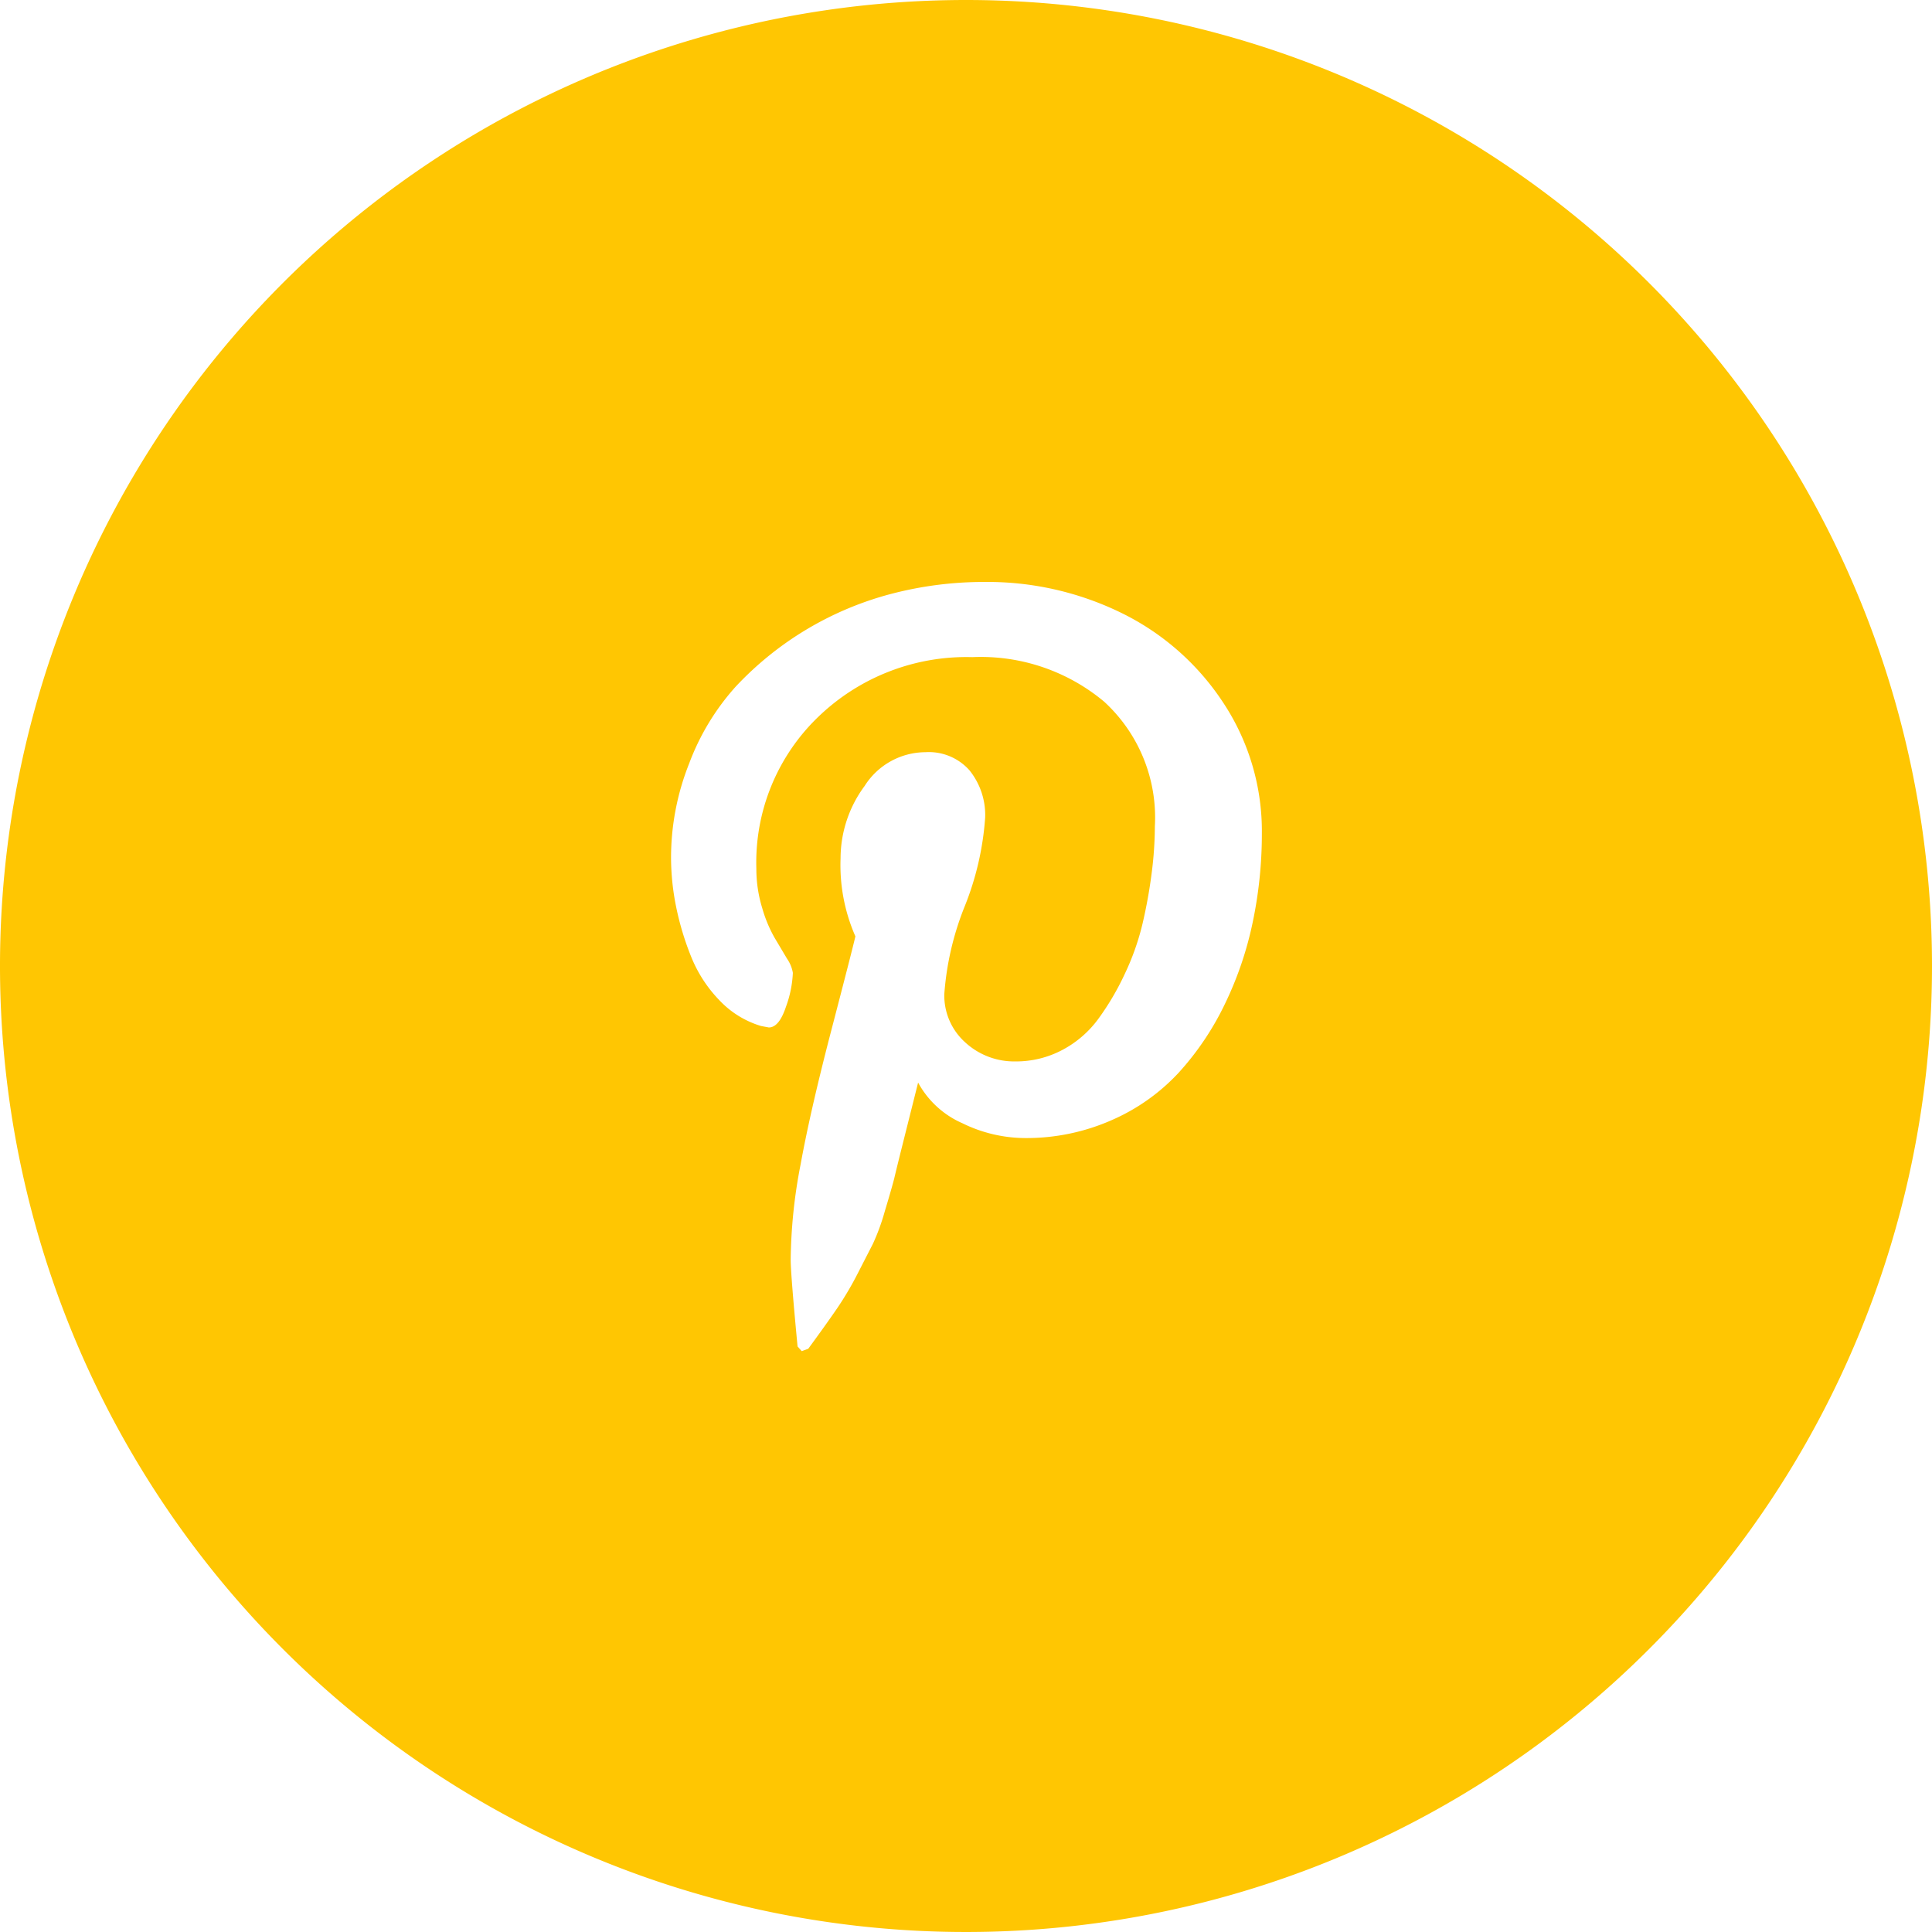 <svg xmlns="http://www.w3.org/2000/svg" viewBox="0 0 106.9 106.9"><defs><style>.cls-1{fill:#ffc602;}</style></defs><title>Pinterest-yellow</title><g id="Layer_2" data-name="Layer 2"><g id="Capa_1" data-name="Capa 1"><path class="cls-1" d="M53.45,0A53.45,53.45,0,1,0,106.9,53.45,53.45,53.45,0,0,0,53.45,0ZM69.32,51a19.42,19.42,0,0,1-1.53,4.52,15.77,15.77,0,0,1-2.56,3.82,11.08,11.08,0,0,1-3.7,2.63,11.68,11.68,0,0,1-4.83,1,7.93,7.93,0,0,1-3.45-.82,5.12,5.12,0,0,1-2.45-2.25q-.25,1-.72,2.87t-.6,2.43q-.14.55-.52,1.81a11.94,11.94,0,0,1-.66,1.81l-.82,1.6a18.1,18.1,0,0,1-1.18,2q-.64.93-1.58,2.21l-.36.13-.23-.26q-.38-4-.38-4.8a28.82,28.82,0,0,1,.55-5.28Q44.84,61.45,46,57t1.33-5.19a9.8,9.8,0,0,1-.82-4.32,6.74,6.74,0,0,1,1.33-4,4,4,0,0,1,3.37-1.87,3,3,0,0,1,2.43,1,3.94,3.94,0,0,1,.87,2.62,16.18,16.18,0,0,1-1.12,4.88A16.11,16.11,0,0,0,52.25,55a3.48,3.48,0,0,0,1.15,2.67,4,4,0,0,0,2.78,1.06,5.46,5.46,0,0,0,2.61-.64,5.86,5.86,0,0,0,2-1.74,14.72,14.72,0,0,0,1.43-2.43,14,14,0,0,0,1-2.82,27.79,27.79,0,0,0,.51-2.84,20.73,20.73,0,0,0,.17-2.54,8.7,8.7,0,0,0-2.8-6.89,10.63,10.63,0,0,0-7.3-2.47,11.8,11.8,0,0,0-8.53,3.31,11.17,11.17,0,0,0-3.42,8.39,7.38,7.38,0,0,0,.32,2.17,7.48,7.48,0,0,0,.69,1.66l.69,1.16a1.93,1.93,0,0,1,.32.78,6.21,6.21,0,0,1-.38,1.87q-.38,1.15-.95,1.15l-.43-.08a5.23,5.23,0,0,1-2.31-1.43,7.45,7.45,0,0,1-1.56-2.41,15.74,15.74,0,0,1-.83-2.76,13.71,13.71,0,0,1-.28-2.72,14.09,14.09,0,0,1,1-5.2A13.33,13.33,0,0,1,40.7,38a18.06,18.06,0,0,1,8.61-5.14,20.25,20.25,0,0,1,5.16-.66A16.87,16.87,0,0,1,62,33.89a14.19,14.19,0,0,1,5.65,4.94,12.89,12.89,0,0,1,2.17,7.33A23.74,23.74,0,0,1,69.32,51Z"/></g></g></svg>